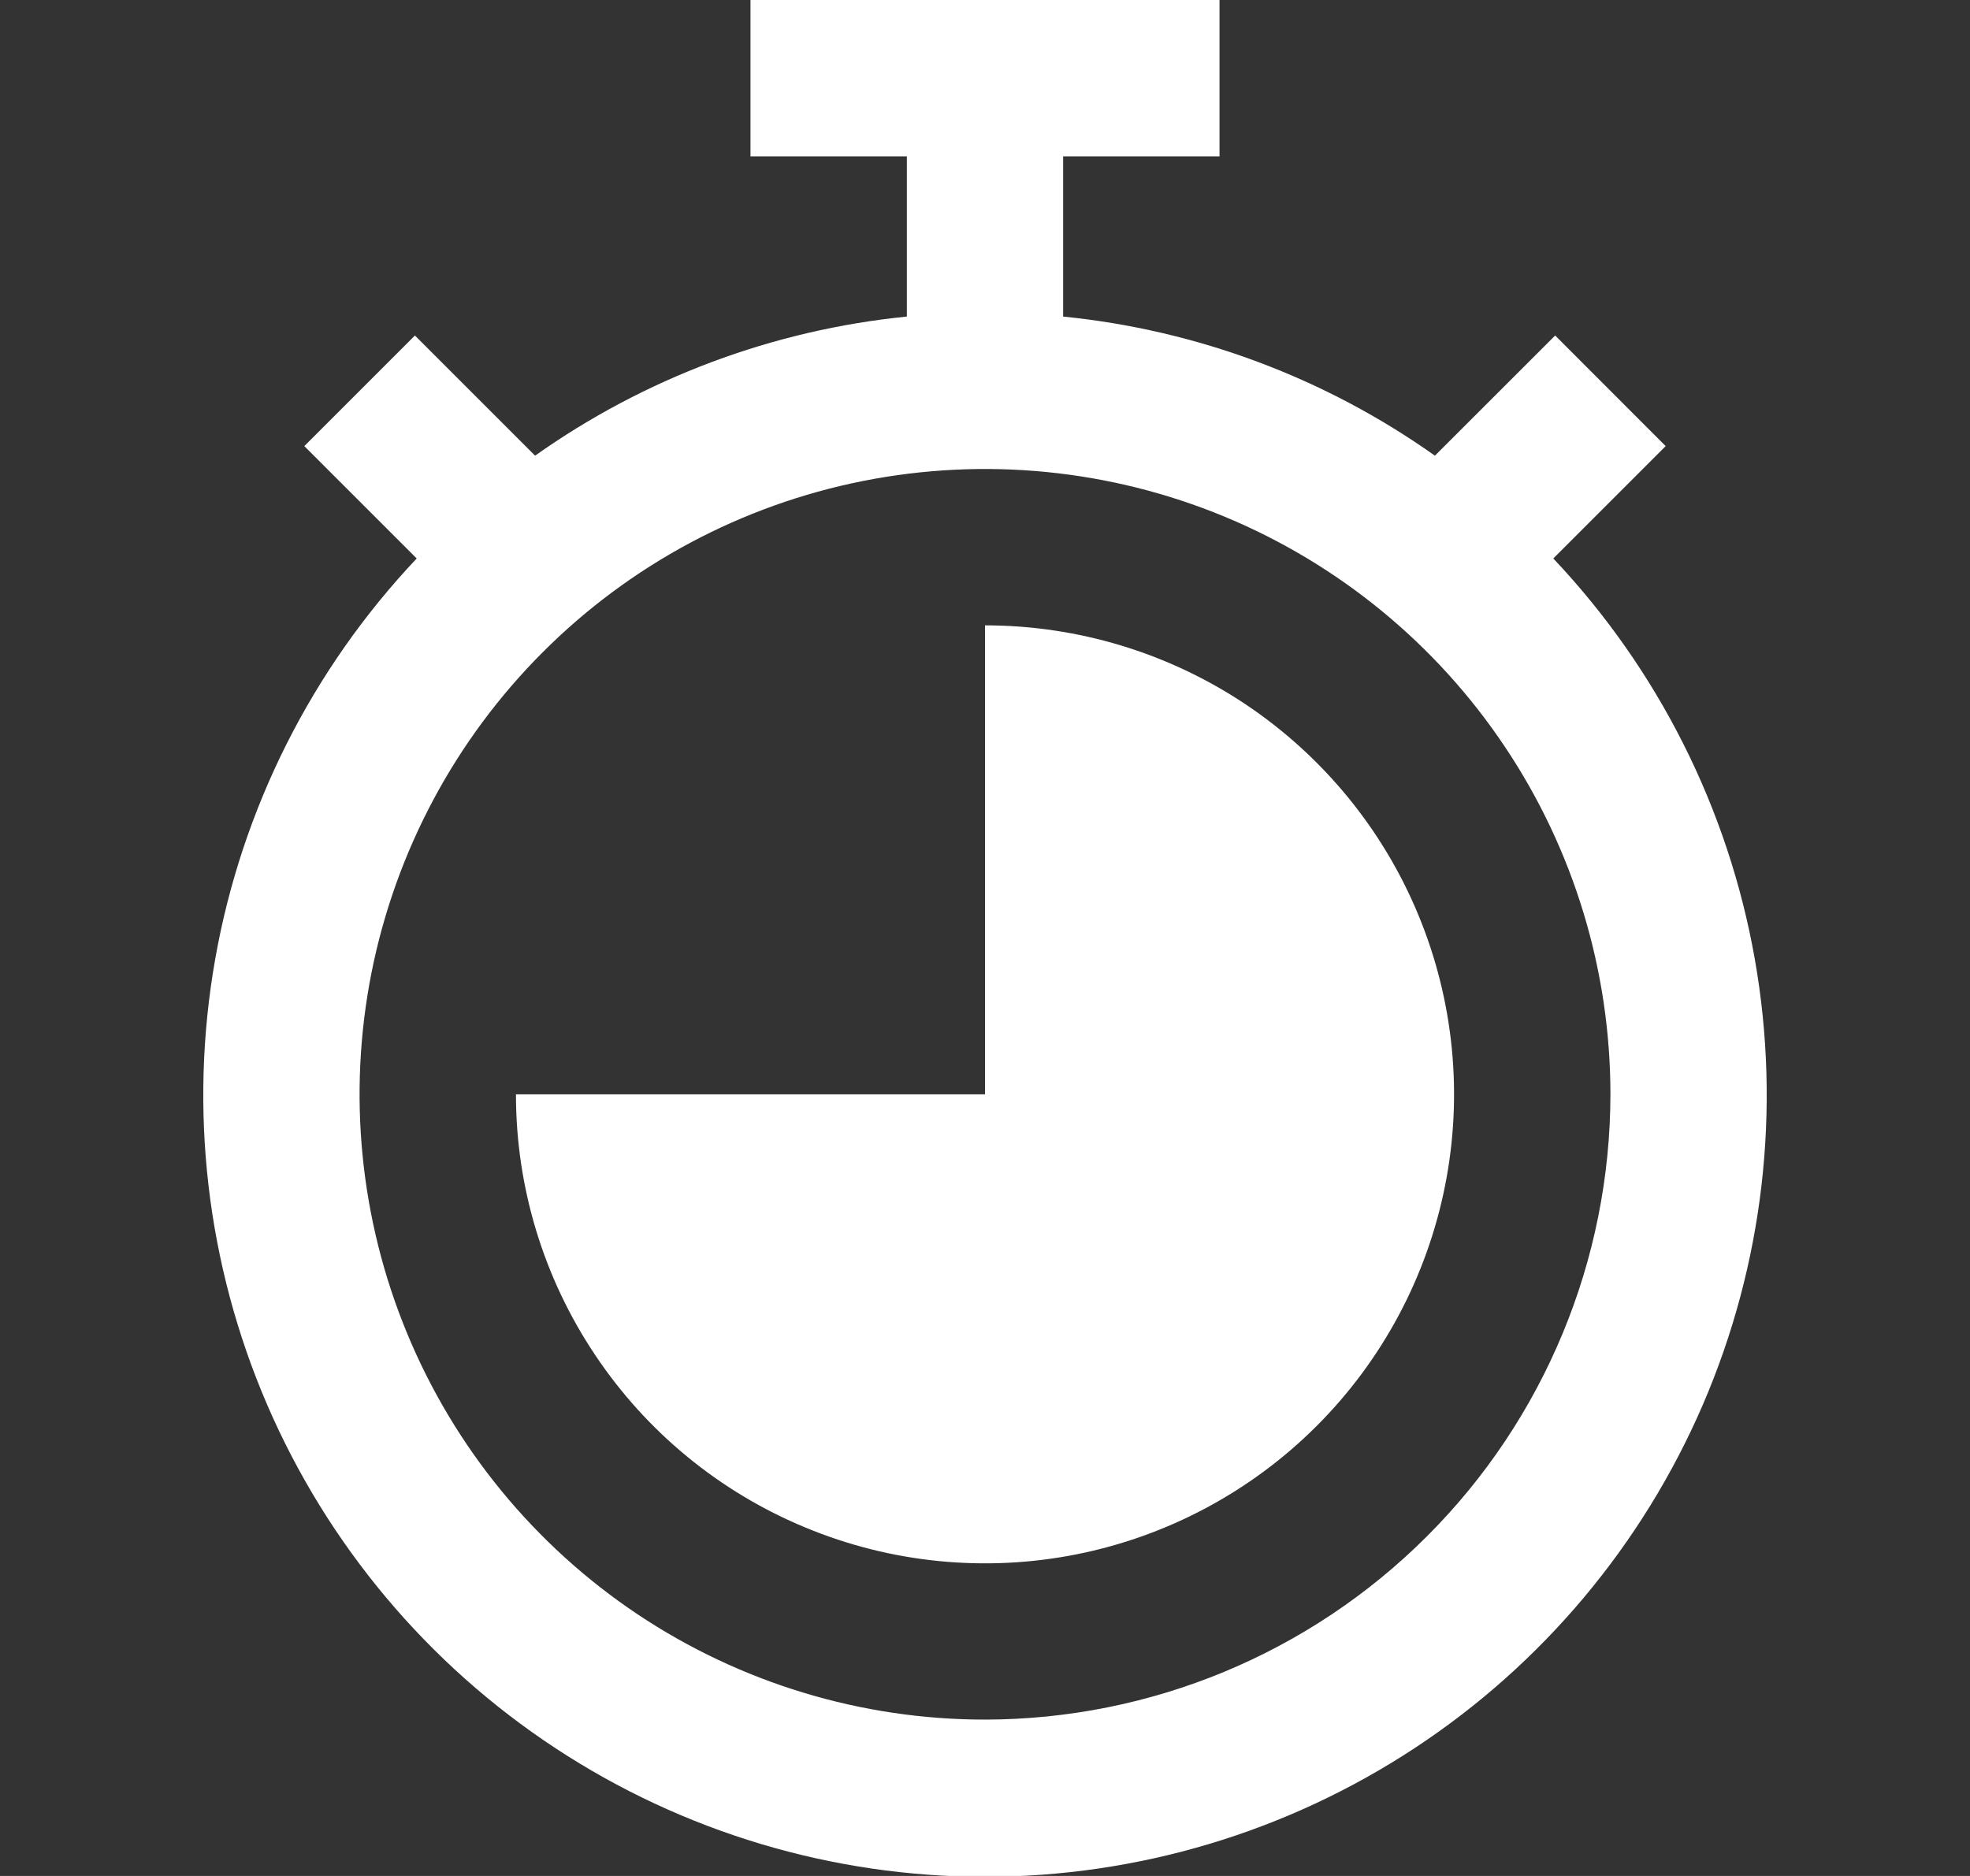 <svg width="21" height="20" viewBox="0 0 21 20" fill="none" xmlns="http://www.w3.org/2000/svg">
<rect x="0" y="0" width="21" height="20" fill="#333333" stroke="none"/>
<g clip-path="url(#clip0_221_2018)">
<path d="M16.558 5.954L17.756 4.756L16.578 3.577L15.296 4.858C14.126 4.029 12.761 3.518 11.333 3.375V1.667H13V0H8V1.667H9.667V3.375C8.239 3.518 6.874 4.029 5.704 4.858L4.423 3.577L3.244 4.756L4.442 5.954C3.324 7.137 2.577 8.622 2.294 10.225C2.011 11.828 2.203 13.479 2.847 14.974C3.492 16.469 4.56 17.743 5.92 18.637C7.28 19.532 8.872 20.009 10.5 20.009C12.128 20.009 13.72 19.532 15.08 18.637C16.44 17.743 17.508 16.469 18.153 14.974C18.797 13.479 18.989 11.828 18.706 10.225C18.423 8.622 17.676 7.137 16.558 5.954ZM10.5 18.333C9.181 18.333 7.893 17.942 6.796 17.21C5.7 16.477 4.845 15.436 4.341 14.218C3.836 13 3.704 11.659 3.961 10.366C4.219 9.073 4.854 7.885 5.786 6.953C6.718 6.02 7.906 5.385 9.199 5.128C10.493 4.871 11.833 5.003 13.051 5.507C14.269 6.012 15.311 6.867 16.043 7.963C16.776 9.059 17.167 10.348 17.167 11.667C17.165 13.434 16.462 15.129 15.212 16.378C13.962 17.628 12.268 18.331 10.5 18.333Z" fill="white"/>
<path d="M10.5 6.667V11.667H5.5C5.5 12.656 5.793 13.622 6.343 14.444C6.892 15.267 7.673 15.908 8.587 16.286C9.5 16.665 10.505 16.764 11.476 16.571C12.445 16.378 13.336 15.902 14.036 15.202C14.735 14.503 15.211 13.612 15.404 12.642C15.597 11.672 15.498 10.667 15.119 9.753C14.741 8.84 14.1 8.059 13.278 7.509C12.456 6.96 11.489 6.667 10.5 6.667Z" fill="white"/>
</g>
<defs>
<clipPath id="clip0_221_2018">
<rect width="20" height="20" fill="white" transform="translate(0.5)"/>
</clipPath>
</defs>
</svg>
